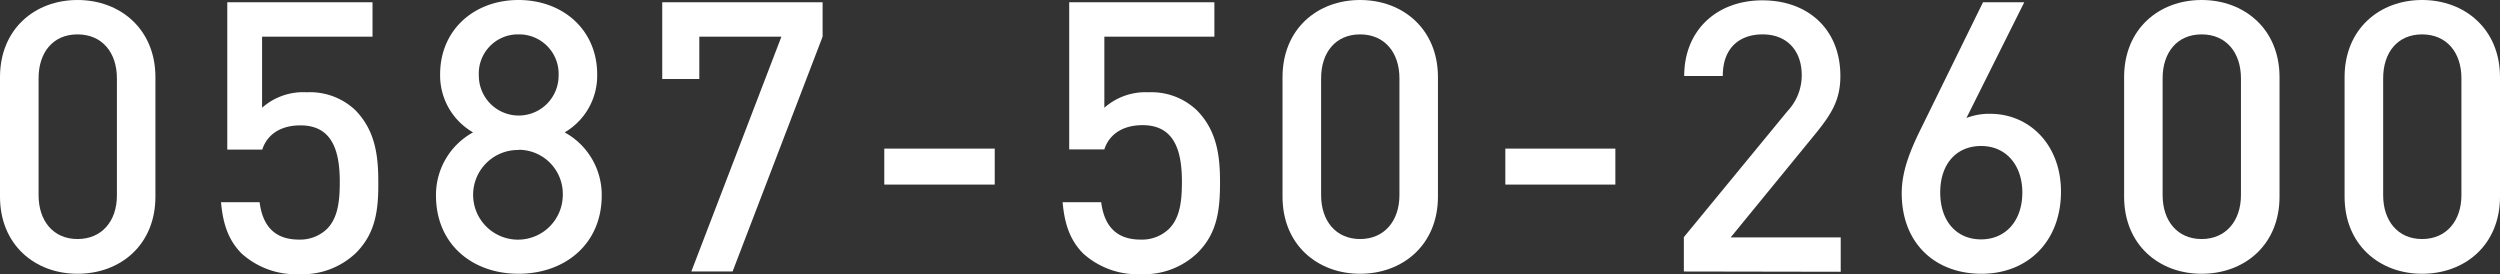 <svg xmlns="http://www.w3.org/2000/svg" viewBox="0 0 363.54 39.87"><rect x="0" y="0" width="363.54" height="39.87" fill="#333333" stroke="none"/><defs><style>.cls-1{fill:#fff;}</style></defs><g id="レイヤー_2" data-name="レイヤー 2"><g id="DESIGN"><path class="cls-1" d="M11.27,39.81C5.06,39.81,0,35.58,0,28.6V11.22C0,4.23,5.06,0,11.27,0S22.6,4.23,22.6,11.22V28.6C22.6,35.58,17.54,39.81,11.27,39.81ZM17,11.38C17,7.64,14.85,5,11.27,5S5.61,7.64,5.61,11.38v17c0,3.74,2.14,6.38,5.66,6.38S17,32.17,17,28.43Z"/><path class="cls-1" d="M51.75,36.79a11.26,11.26,0,0,1-8.25,3.08,11.76,11.76,0,0,1-8.36-3c-2.09-2.09-2.75-4.67-3-7.47h5.61c.44,3.46,2.2,5.44,5.72,5.44a5.65,5.65,0,0,0,4.07-1.54c1.65-1.65,1.87-4.23,1.87-6.87,0-4.68-1.21-8.2-5.72-8.2-3.19,0-4.95,1.6-5.55,3.52H33.05V.33H54.17v5H38.11V15.67a9,9,0,0,1,6.49-2.25,9.6,9.6,0,0,1,7,2.53c3,3,3.41,6.76,3.41,10.45C55.05,30.58,54.61,33.93,51.75,36.79Z"/><path class="cls-1" d="M75.4,39.81c-6.71,0-12-4.28-12-11.38a10.36,10.36,0,0,1,5.39-9.18A9.55,9.55,0,0,1,64,10.83C64,4.29,69,0,75.4,0S86.84,4.29,86.84,10.83a9.55,9.55,0,0,1-4.73,8.42,10.36,10.36,0,0,1,5.39,9.18C87.5,35.53,82.11,39.81,75.4,39.81Zm0-18a6.52,6.52,0,1,0,6.44,6.54A6.42,6.42,0,0,0,75.4,21.78ZM75.4,5a5.69,5.69,0,0,0-5.77,6,5.8,5.8,0,1,0,11.6,0A5.74,5.74,0,0,0,75.4,5Z"/><path class="cls-1" d="M106.53,39.48h-6L113.63,5.33H101.69v6.16H96.3V.33h23.32v5Z"/><path class="cls-1" d="M128.59,26.84V21.61h16.06v5.23Z"/><path class="cls-1" d="M174.12,36.79a11.24,11.24,0,0,1-8.24,3.08,11.74,11.74,0,0,1-8.36-3c-2.09-2.09-2.75-4.67-3-7.47h5.61c.44,3.46,2.2,5.44,5.72,5.44A5.65,5.65,0,0,0,170,33.27c1.65-1.65,1.87-4.23,1.87-6.87,0-4.68-1.21-8.2-5.72-8.2-3.19,0-4.95,1.6-5.56,3.52h-5.11V.33h21.11v5h-16V15.67A9,9,0,0,1,167,13.42,9.57,9.57,0,0,1,174,16c3,3,3.41,6.76,3.41,10.45C177.42,30.58,177,33.93,174.12,36.79Z"/><path class="cls-1" d="M197.78,39.81c-6.22,0-11.28-4.23-11.28-11.21V11.22c0-7,5.06-11.22,11.28-11.22S209.1,4.23,209.1,11.22V28.6C209.1,35.58,204,39.81,197.78,39.81Zm5.72-28.43c0-3.74-2.15-6.38-5.72-6.38s-5.67,2.64-5.67,6.38v17c0,3.74,2.15,6.38,5.67,6.38s5.72-2.64,5.72-6.38Z"/><path class="cls-1" d="M218.9,26.84V21.61h16v5.23Z"/><path class="cls-1" d="M244.86,39.48v-5l15.06-18.31A7.58,7.58,0,0,0,262,10.94C262,7.42,259.92,5,256.29,5c-3,0-5.77,1.65-5.77,6.05h-5.61c0-6.65,4.73-11,11.38-11s11.33,4.23,11.33,11c0,3.46-1.26,5.5-3.68,8.47l-12.27,15h16v5Z"/><path class="cls-1" d="M288.14,39.81c-6.76,0-11.6-4.45-11.6-11.71,0-3.19,1.21-6.21,2.91-9.62L288.36.33h6l-8.41,16.83a9,9,0,0,1,3.46-.61c5.67,0,10.29,4.46,10.29,11.33C299.69,35.08,294.9,39.81,288.14,39.81Zm-.06-18.58c-3.52,0-5.94,2.53-5.94,6.76s2.42,6.82,5.94,6.82,6-2.64,6-6.82C294.08,24.14,291.82,21.23,288.08,21.23Z"/><path class="cls-1" d="M320.15,39.81c-6.22,0-11.27-4.23-11.27-11.21V11.22c0-7,5.05-11.22,11.27-11.22s11.33,4.23,11.33,11.22V28.6C331.48,35.58,326.42,39.81,320.15,39.81Zm5.72-28.43c0-3.74-2.15-6.38-5.72-6.38s-5.67,2.64-5.67,6.38v17c0,3.74,2.15,6.38,5.67,6.38s5.72-2.64,5.72-6.38Z"/><path class="cls-1" d="M352.21,39.81c-6.21,0-11.27-4.23-11.27-11.21V11.22C340.94,4.23,346,0,352.21,0s11.33,4.23,11.33,11.22V28.6C363.54,35.58,358.48,39.81,352.21,39.81Zm5.72-28.43c0-3.74-2.14-6.38-5.72-6.38s-5.66,2.64-5.66,6.38v17c0,3.74,2.14,6.38,5.66,6.38s5.72-2.64,5.72-6.38Z"/></g></g></svg>